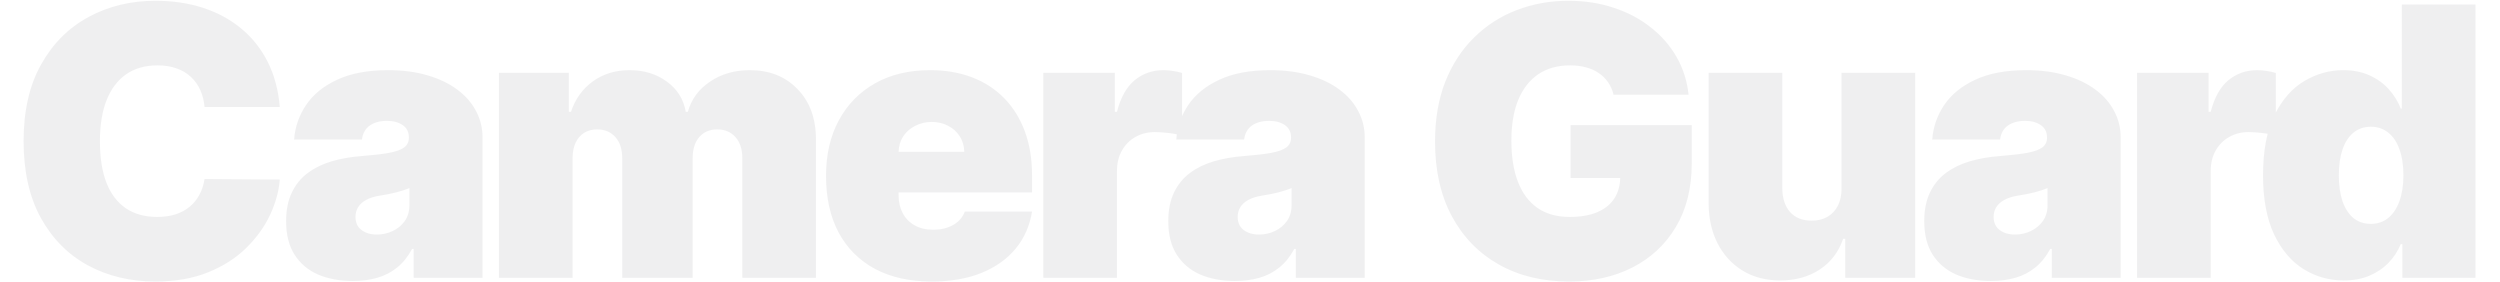 <svg width="1863" height="210" viewBox="0 0 1863 210" fill="none" xmlns="http://www.w3.org/2000/svg">
<path opacity="0.07" d="M208.496 79.727H152.417C152.019 75.087 150.959 70.878 149.235 67.099C147.578 63.321 145.258 60.073 142.275 57.355C139.358 54.571 135.812 52.45 131.636 50.992C127.46 49.467 122.72 48.705 117.417 48.705C108.137 48.705 100.281 50.958 93.852 55.466C87.488 59.974 82.649 66.436 79.335 74.855C76.086 83.274 74.462 93.383 74.462 105.182C74.462 117.644 76.12 128.084 79.434 136.503C82.815 144.855 87.687 151.152 94.05 155.395C100.414 159.571 108.07 161.659 117.019 161.659C122.123 161.659 126.697 161.029 130.741 159.77C134.784 158.444 138.298 156.555 141.281 154.102C144.263 151.65 146.683 148.7 148.539 145.253C150.461 141.74 151.754 137.795 152.417 133.42L208.496 133.818C207.834 142.436 205.414 151.219 201.238 160.168C197.062 169.05 191.129 177.27 183.44 184.827C175.817 192.317 166.371 198.349 155.102 202.923C143.833 207.497 130.741 209.784 115.826 209.784C97.133 209.784 80.362 205.774 65.513 197.753C50.731 189.732 39.032 177.933 30.414 162.355C21.863 146.777 17.587 127.72 17.587 105.182C17.587 82.511 21.962 63.42 30.712 47.909C39.462 32.331 51.262 20.565 66.11 12.611C80.959 4.59 97.531 0.58 115.826 0.58C128.686 0.58 140.518 2.336 151.323 5.849C162.128 9.363 171.607 14.5 179.761 21.261C187.914 27.956 194.477 36.209 199.448 46.02C204.42 55.831 207.436 67.066 208.496 79.727ZM262.93 209.386C253.186 209.386 244.569 207.795 237.078 204.614C229.654 201.366 223.821 196.46 219.578 189.898C215.336 183.335 213.214 174.983 213.214 164.841C213.214 156.489 214.64 149.363 217.49 143.463C220.34 137.497 224.318 132.625 229.422 128.847C234.526 125.068 240.459 122.185 247.22 120.196C254.048 118.207 261.406 116.915 269.294 116.318C277.845 115.655 284.706 114.86 289.876 113.932C295.113 112.937 298.892 111.579 301.212 109.855C303.532 108.065 304.692 105.712 304.692 102.795V102.398C304.692 98.421 303.167 95.371 300.118 93.25C297.069 91.129 293.158 90.068 288.385 90.068C283.148 90.068 278.873 91.228 275.558 93.548C272.31 95.802 270.355 99.282 269.692 103.989H219.18C219.843 94.708 222.793 86.157 228.03 78.335C233.333 70.447 241.055 64.15 251.197 59.443C261.339 54.67 274 52.284 289.18 52.284C300.118 52.284 309.929 53.577 318.612 56.162C327.296 58.681 334.687 62.227 340.786 66.801C346.884 71.309 351.524 76.612 354.706 82.71C357.954 88.742 359.578 95.305 359.578 102.398V207H308.271V185.523H307.078C304.029 191.223 300.317 195.83 295.942 199.344C291.633 202.857 286.695 205.409 281.126 207C275.625 208.591 269.559 209.386 262.93 209.386ZM280.828 174.784C285.004 174.784 288.915 173.922 292.561 172.199C296.273 170.475 299.289 167.99 301.609 164.741C303.929 161.493 305.089 157.549 305.089 152.909V140.182C303.631 140.778 302.073 141.342 300.416 141.872C298.825 142.402 297.102 142.9 295.246 143.364C293.456 143.828 291.534 144.259 289.479 144.656C287.49 145.054 285.402 145.419 283.214 145.75C278.972 146.413 275.492 147.507 272.774 149.031C270.123 150.49 268.134 152.312 266.808 154.5C265.549 156.621 264.919 159.008 264.919 161.659C264.919 165.902 266.411 169.15 269.393 171.403C272.376 173.657 276.188 174.784 280.828 174.784ZM371.803 207V54.273H423.906V83.307H425.496C428.678 73.761 434.114 66.204 441.803 60.636C449.493 55.068 458.64 52.284 469.246 52.284C479.985 52.284 489.232 55.135 496.988 60.835C504.744 66.47 509.417 73.96 511.008 83.307H512.599C515.184 73.96 520.686 66.47 529.104 60.835C537.523 55.135 547.4 52.284 558.735 52.284C573.385 52.284 585.25 56.99 594.332 66.403C603.479 75.816 608.053 88.345 608.053 103.989V207H553.167V117.909C553.167 111.214 551.477 105.977 548.096 102.199C544.715 98.354 540.174 96.432 534.474 96.432C528.839 96.432 524.365 98.354 521.05 102.199C517.802 105.977 516.178 111.214 516.178 117.909V207H463.678V117.909C463.678 111.214 461.988 105.977 458.607 102.199C455.227 98.354 450.686 96.432 444.985 96.432C441.207 96.432 437.959 97.294 435.241 99.017C432.523 100.741 430.402 103.226 428.877 106.474C427.419 109.656 426.69 113.468 426.69 117.909V207H371.803ZM694.305 209.784C677.999 209.784 663.946 206.669 652.146 200.438C640.413 194.14 631.365 185.125 625.001 173.392C618.704 161.593 615.555 147.473 615.555 131.034C615.555 115.258 618.737 101.47 625.101 89.671C631.464 77.871 640.446 68.69 652.047 62.128C663.647 55.565 677.336 52.284 693.112 52.284C704.646 52.284 715.087 54.074 724.433 57.653C733.78 61.233 741.768 66.436 748.396 73.264C755.025 80.026 760.129 88.245 763.709 97.923C767.288 107.601 769.078 118.506 769.078 130.636V143.364H632.658V113.136H718.567C718.5 108.761 717.374 104.917 715.186 101.602C713.065 98.222 710.181 95.603 706.536 93.747C702.956 91.825 698.879 90.864 694.305 90.864C689.864 90.864 685.787 91.825 682.075 93.747C678.363 95.603 675.38 98.188 673.126 101.503C670.939 104.817 669.779 108.695 669.646 113.136V145.75C669.646 150.655 670.674 155.03 672.729 158.875C674.784 162.72 677.733 165.736 681.578 167.923C685.423 170.111 690.063 171.205 695.499 171.205C699.277 171.205 702.724 170.674 705.839 169.614C709.021 168.553 711.739 167.028 713.993 165.04C716.247 162.985 717.904 160.532 718.964 157.682H769.078C767.355 168.288 763.278 177.502 756.848 185.324C750.418 193.08 741.9 199.112 731.294 203.42C720.754 207.663 708.425 209.784 694.305 209.784ZM777.475 207V54.273H830.771V83.307H832.362C835.146 72.568 839.554 64.713 845.586 59.742C851.684 54.77 858.81 52.284 866.964 52.284C869.35 52.284 871.703 52.483 874.023 52.881C876.41 53.212 878.697 53.709 880.884 54.372V101.205C878.166 100.277 874.819 99.581 870.842 99.117C866.864 98.653 863.451 98.421 860.6 98.421C855.231 98.421 850.392 99.647 846.083 102.099C841.841 104.486 838.493 107.866 836.04 112.241C833.588 116.55 832.362 121.621 832.362 127.455V207H777.475ZM920.329 209.386C910.585 209.386 901.967 207.795 894.477 204.614C887.052 201.366 881.219 196.46 876.977 189.898C872.734 183.335 870.613 174.983 870.613 164.841C870.613 156.489 872.038 149.363 874.888 143.463C877.739 137.497 881.716 132.625 886.82 128.847C891.924 125.068 897.857 122.185 904.619 120.196C911.446 118.207 918.804 116.915 926.692 116.318C935.244 115.655 942.104 114.86 947.275 113.932C952.512 112.937 956.29 111.579 958.61 109.855C960.93 108.065 962.09 105.712 962.09 102.795V102.398C962.09 98.421 960.566 95.371 957.516 93.25C954.467 91.129 950.556 90.068 945.783 90.068C940.547 90.068 936.271 91.228 932.957 93.548C929.709 95.802 927.753 99.282 927.09 103.989H876.579C877.242 94.708 880.192 86.157 885.428 78.335C890.731 70.447 898.454 64.15 908.596 59.443C918.738 54.67 931.399 52.284 946.579 52.284C957.516 52.284 967.327 53.577 976.011 56.162C984.694 58.681 992.085 62.227 998.184 66.801C1004.28 71.309 1008.92 76.612 1012.1 82.71C1015.35 88.742 1016.98 95.305 1016.98 102.398V207H965.67V185.523H964.477C961.427 191.223 957.715 195.83 953.34 199.344C949.031 202.857 944.093 205.409 938.525 207C933.023 208.591 926.958 209.386 920.329 209.386ZM938.227 174.784C942.403 174.784 946.314 173.922 949.96 172.199C953.672 170.475 956.688 167.99 959.008 164.741C961.328 161.493 962.488 157.549 962.488 152.909V140.182C961.03 140.778 959.472 141.342 957.815 141.872C956.224 142.402 954.5 142.9 952.644 143.364C950.854 143.828 948.932 144.259 946.877 144.656C944.889 145.054 942.8 145.419 940.613 145.75C936.371 146.413 932.89 147.507 930.173 149.031C927.521 150.49 925.532 152.312 924.207 154.5C922.947 156.621 922.317 159.008 922.317 161.659C922.317 165.902 923.809 169.15 926.792 171.403C929.775 173.657 933.586 174.784 938.227 174.784ZM1202.43 70.579C1201.57 67.066 1200.21 63.984 1198.36 61.332C1196.5 58.615 1194.18 56.328 1191.39 54.472C1188.68 52.549 1185.5 51.124 1181.85 50.196C1178.27 49.202 1174.33 48.705 1170.02 48.705C1160.74 48.705 1152.82 50.925 1146.25 55.367C1139.76 59.808 1134.79 66.204 1131.34 74.557C1127.96 82.909 1126.27 92.985 1126.27 104.784C1126.27 116.716 1127.89 126.924 1131.14 135.409C1134.39 143.894 1139.23 150.39 1145.66 154.898C1152.09 159.405 1160.07 161.659 1169.62 161.659C1178.04 161.659 1185.03 160.433 1190.6 157.98C1196.23 155.527 1200.44 152.047 1203.23 147.54C1206.01 143.032 1207.4 137.729 1207.4 131.631L1216.95 132.625H1170.41V93.25H1260.7V121.489C1260.7 140.049 1256.75 155.925 1248.87 169.116C1241.04 182.241 1230.24 192.317 1216.45 199.344C1202.73 206.304 1186.99 209.784 1169.22 209.784C1149.4 209.784 1132 205.575 1117.02 197.156C1102.04 188.738 1090.34 176.74 1081.92 161.162C1073.57 145.584 1069.39 127.057 1069.39 105.58C1069.39 88.742 1071.94 73.828 1077.05 60.835C1082.22 47.843 1089.38 36.872 1098.53 27.923C1107.67 18.908 1118.25 12.114 1130.24 7.54C1142.24 2.9 1155.1 0.58 1168.82 0.58C1180.89 0.58 1192.09 2.303 1202.43 5.75C1212.84 9.131 1222.02 13.97 1229.97 20.267C1238 26.498 1244.46 33.889 1249.36 42.44C1254.27 50.992 1257.25 60.371 1258.31 70.579H1202.43ZM1372.31 140.182V54.273H1427.19V207H1375.09V177.966H1373.5C1370.18 187.71 1364.38 195.333 1356.1 200.835C1347.81 206.271 1337.97 208.989 1326.57 208.989C1315.9 208.989 1306.55 206.536 1298.53 201.631C1290.57 196.725 1284.38 189.964 1279.93 181.347C1275.56 172.729 1273.34 162.852 1273.27 151.716V54.273H1328.16V140.182C1328.22 147.739 1330.15 153.671 1333.93 157.98C1337.77 162.289 1343.14 164.443 1350.03 164.443C1354.61 164.443 1358.55 163.482 1361.87 161.56C1365.25 159.571 1367.83 156.787 1369.62 153.207C1371.48 149.562 1372.37 145.22 1372.31 140.182ZM1483.66 209.386C1473.92 209.386 1465.3 207.795 1457.81 204.614C1450.39 201.366 1444.55 196.46 1440.31 189.898C1436.07 183.335 1433.95 174.983 1433.95 164.841C1433.95 156.489 1435.37 149.363 1438.22 143.463C1441.07 137.497 1445.05 132.625 1450.16 128.847C1455.26 125.068 1461.19 122.185 1467.95 120.196C1474.78 118.207 1482.14 116.915 1490.03 116.318C1498.58 115.655 1505.44 114.86 1510.61 113.932C1515.85 112.937 1519.63 111.579 1521.95 109.855C1524.27 108.065 1525.43 105.712 1525.43 102.795V102.398C1525.43 98.421 1523.9 95.371 1520.85 93.25C1517.8 91.129 1513.89 90.068 1509.12 90.068C1503.88 90.068 1499.61 91.228 1496.29 93.548C1493.04 95.802 1491.09 99.282 1490.43 103.989H1439.91C1440.58 94.708 1443.53 86.157 1448.76 78.335C1454.07 70.447 1461.79 64.15 1471.93 59.443C1482.07 54.67 1494.73 52.284 1509.91 52.284C1520.85 52.284 1530.66 53.577 1539.35 56.162C1548.03 58.681 1555.42 62.227 1561.52 66.801C1567.62 71.309 1572.26 76.612 1575.44 82.71C1578.69 88.742 1580.31 95.305 1580.31 102.398V207H1529.01V185.523H1527.81C1524.76 191.223 1521.05 195.83 1516.68 199.344C1512.37 202.857 1507.43 205.409 1501.86 207C1496.36 208.591 1490.29 209.386 1483.66 209.386ZM1501.56 174.784C1505.74 174.784 1509.65 173.922 1513.3 172.199C1517.01 170.475 1520.02 167.99 1522.34 164.741C1524.66 161.493 1525.82 157.549 1525.82 152.909V140.182C1524.37 140.778 1522.81 141.342 1521.15 141.872C1519.56 142.402 1517.84 142.9 1515.98 143.364C1514.19 143.828 1512.27 144.259 1510.21 144.656C1508.22 145.054 1506.14 145.419 1503.95 145.75C1499.71 146.413 1496.23 147.507 1493.51 149.031C1490.86 150.49 1488.87 152.312 1487.54 154.5C1486.28 156.621 1485.65 159.008 1485.65 161.659C1485.65 165.902 1487.14 169.15 1490.13 171.403C1493.11 173.657 1496.92 174.784 1501.56 174.784ZM1592.54 207V54.273H1645.83V83.307H1647.42C1650.21 72.568 1654.62 64.713 1660.65 59.742C1666.75 54.77 1673.87 52.284 1682.03 52.284C1684.41 52.284 1686.77 52.483 1689.09 52.881C1691.47 53.212 1693.76 53.709 1695.95 54.372V101.205C1693.23 100.277 1689.88 99.581 1685.9 99.117C1681.93 98.653 1678.51 98.421 1675.66 98.421C1670.29 98.421 1665.45 99.647 1661.15 102.099C1656.9 104.486 1653.56 107.866 1651.1 112.241C1648.65 116.55 1647.42 121.621 1647.42 127.455V207H1592.54ZM1746.48 208.989C1735.61 208.989 1725.6 206.138 1716.45 200.438C1707.37 194.737 1700.08 186.086 1694.57 174.486C1689.14 162.885 1686.42 148.269 1686.42 130.636C1686.42 112.208 1689.27 97.227 1694.97 85.693C1700.74 74.159 1708.16 65.707 1717.25 60.338C1726.39 54.969 1736 52.284 1746.08 52.284C1753.64 52.284 1760.27 53.61 1765.97 56.261C1771.67 58.847 1776.44 62.327 1780.28 66.702C1784.13 71.01 1787.05 75.75 1789.03 80.921H1789.83V3.364H1844.72V207H1790.23V181.943H1789.03C1786.91 187.114 1783.86 191.754 1779.89 195.864C1775.98 199.907 1771.2 203.122 1765.57 205.509C1760 207.829 1753.64 208.989 1746.48 208.989ZM1766.76 166.83C1771.8 166.83 1776.11 165.371 1779.69 162.455C1783.33 159.472 1786.12 155.295 1788.04 149.926C1790.03 144.491 1791.02 138.061 1791.02 130.636C1791.02 123.08 1790.03 116.616 1788.04 111.247C1786.12 105.812 1783.33 101.669 1779.69 98.818C1776.11 95.901 1771.8 94.443 1766.76 94.443C1761.72 94.443 1757.42 95.901 1753.84 98.818C1750.32 101.669 1747.6 105.812 1745.68 111.247C1743.83 116.616 1742.9 123.08 1742.9 130.636C1742.9 138.193 1743.83 144.689 1745.68 150.125C1747.6 155.494 1750.32 159.637 1753.84 162.554C1757.42 165.404 1761.72 166.83 1766.76 166.83Z" fill="#101B2A"/>
</svg>
